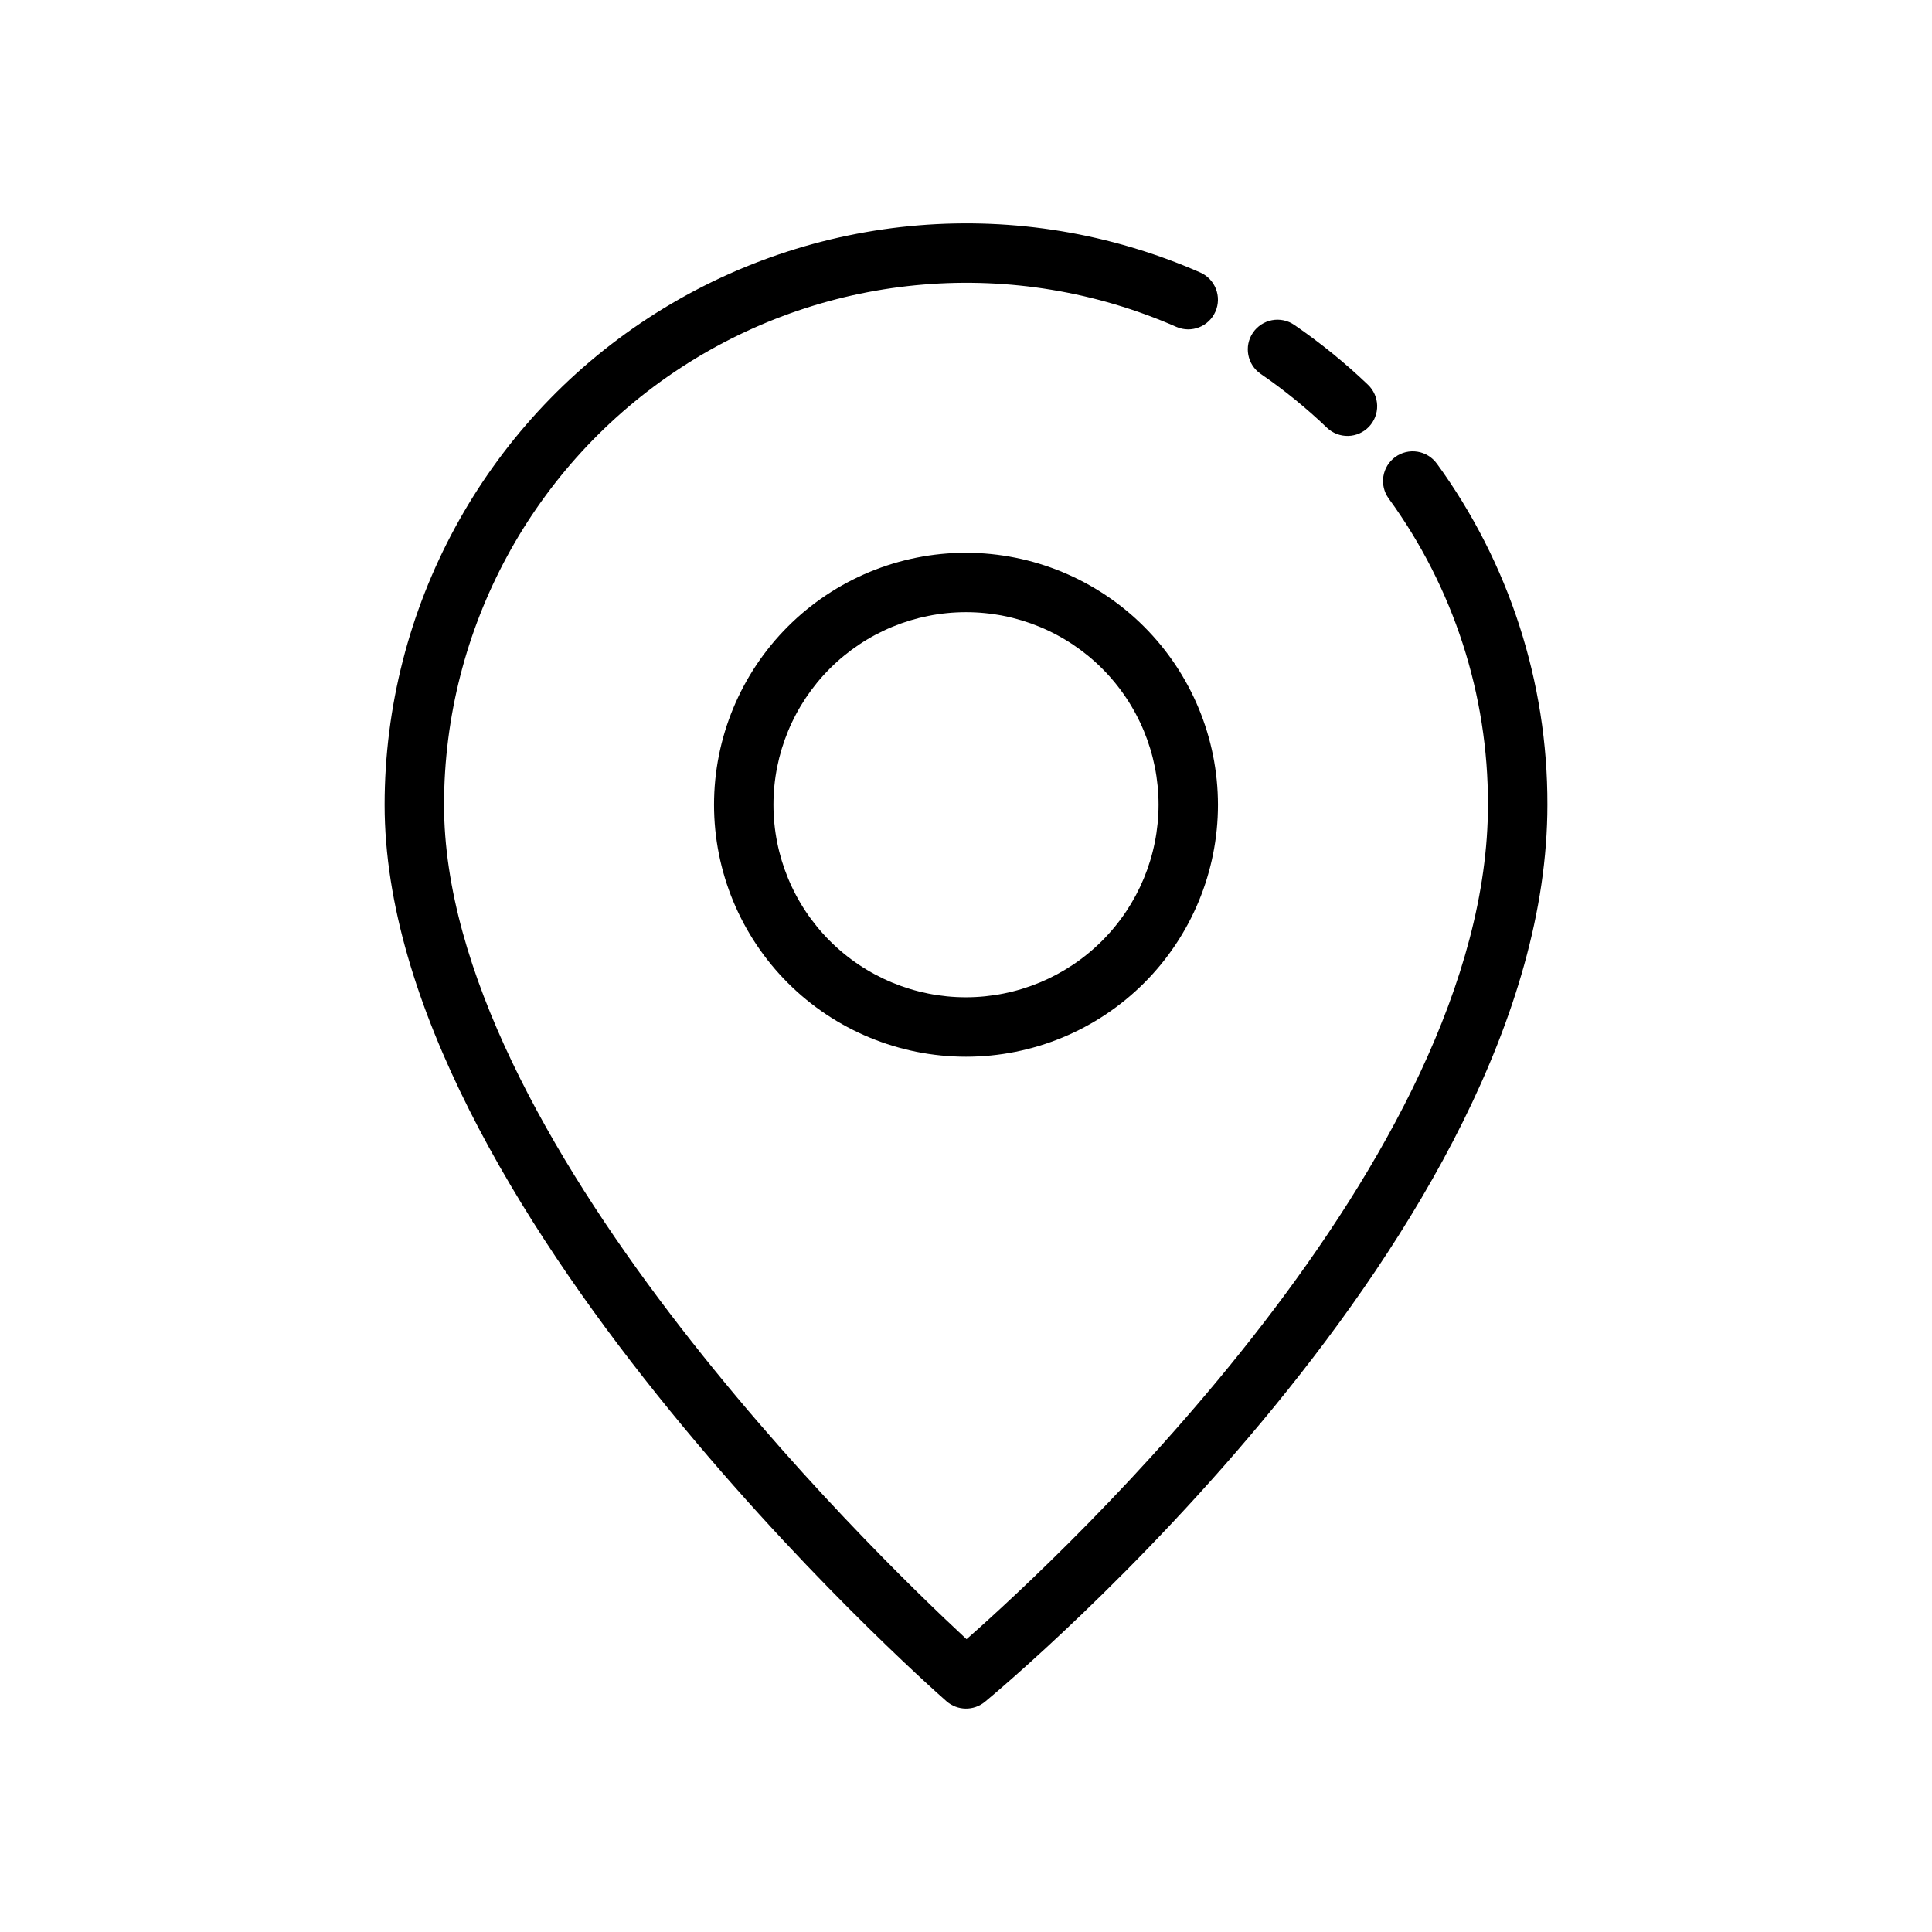 <?xml version="1.0" encoding="UTF-8"?>
<!-- The Best Svg Icon site in the world: iconSvg.co, Visit us! https://iconsvg.co -->
<svg fill="#000000" width="800px" height="800px" version="1.1" viewBox="144 144 512 512" xmlns="http://www.w3.org/2000/svg">
 <g>
  <path d="m495.64 257.34c1.508 1.449 3.531 2.234 5.621 2.191 2.09-0.047 4.074-0.918 5.519-2.43 1.445-1.508 2.231-3.531 2.184-5.621-0.051-2.09-0.926-4.074-2.438-5.516-6.07-5.805-12.602-11.109-19.527-15.859-1.719-1.184-3.84-1.629-5.891-1.25-2.051 0.383-3.867 1.566-5.047 3.285-2.461 3.582-1.547 8.48 2.035 10.941 6.223 4.273 12.09 9.039 17.543 14.258z"/>
  <path d="m524.77 266.86c-1.227-1.695-3.074-2.832-5.141-3.16s-4.176 0.176-5.867 1.406c-1.691 1.227-2.824 3.078-3.152 5.144-0.324 2.062 0.184 4.172 1.414 5.863 17.164 23.57 26.375 51.992 26.301 81.148 0 93.988-112.5 198.52-138.18 221.14-25.492-23.656-138.47-133.45-138.47-221.14 0.027-46.73 23.641-90.293 62.777-115.83 39.141-25.535 88.523-29.594 131.31-10.797 3.973 1.723 8.59-0.082 10.336-4.047 1.746-3.961-0.035-8.59-3.984-10.359-47.656-20.945-102.66-16.426-146.26 12.016-43.598 28.441-69.895 76.965-69.926 129.02 0 105.39 142.8 232.23 148.88 237.57l0.004 0.004c2.906 2.551 7.234 2.617 10.215 0.152 6.09-5.043 149.05-124.75 149.05-237.73 0.082-32.48-10.18-64.145-29.297-90.402z"/>
  <path d="m400 290.49c-17.707 0-34.691 7.035-47.215 19.559-12.523 12.523-19.559 29.508-19.559 47.215 0 17.711 7.035 34.695 19.559 47.219 12.523 12.52 29.508 19.555 47.215 19.555 17.711 0 34.695-7.035 47.219-19.555 12.52-12.523 19.555-29.508 19.555-47.219-0.02-17.703-7.062-34.672-19.578-47.191-12.52-12.52-29.492-19.559-47.195-19.582zm0 117.8c-13.535 0-26.512-5.375-36.082-14.945-9.57-9.57-14.945-22.551-14.945-36.086 0-13.531 5.375-26.512 14.945-36.082 9.57-9.57 22.547-14.945 36.082-14.945s26.516 5.375 36.086 14.945c9.566 9.57 14.945 22.551 14.945 36.082-0.016 13.531-5.398 26.5-14.965 36.066-9.566 9.566-22.535 14.949-36.066 14.965z"/>
 </g>
</svg>